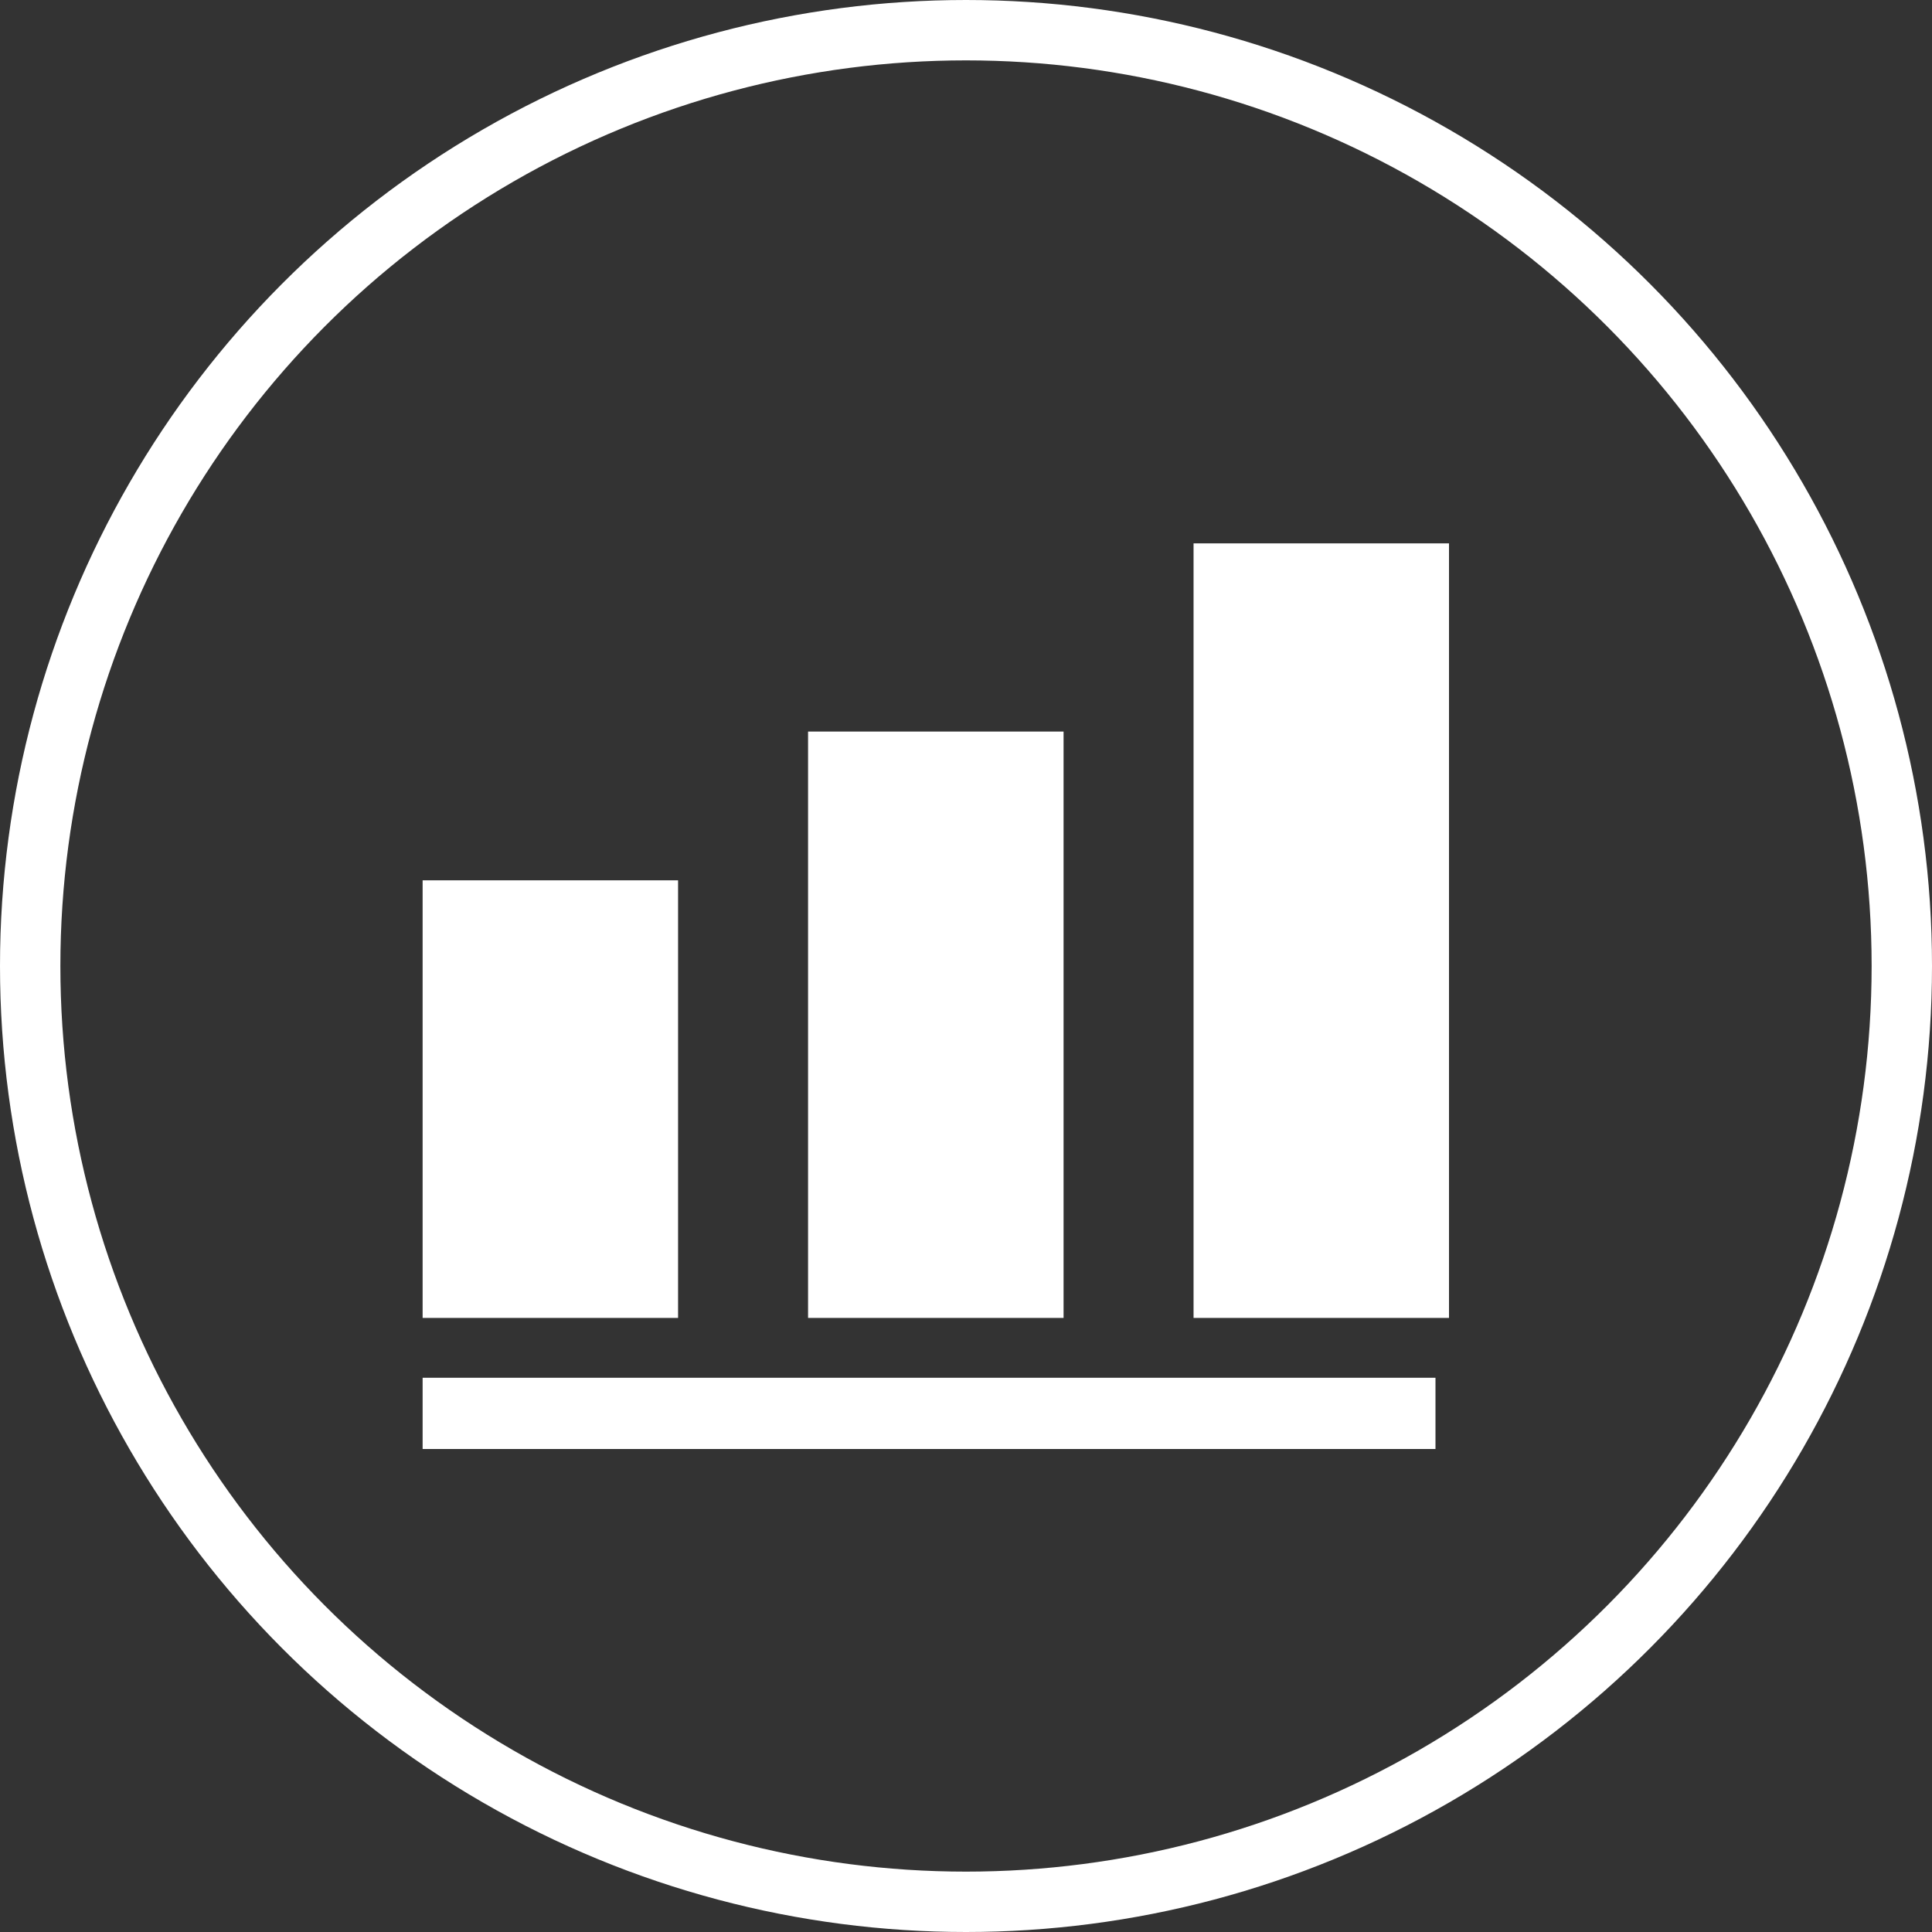 <svg width="32" height="32" viewBox="0 0 32 32" fill="none" xmlns="http://www.w3.org/2000/svg">
<rect x="0" y="0" width="32" height="32" fill="#333333" stroke="none"/>
<path d="M7 14.581H11.231V21.829H7V14.581Z" fill="white"/>
<path d="M13.384 12.117H17.616V21.829H13.384V12.117Z" fill="white"/>
<path d="M19.769 9H24V21.829H19.769V9Z" fill="white"/>
<path d="M7 22.82H23.776V24H7V22.82Z" fill="white"/>
<circle cx="16" cy="16" r="15.5" stroke="white"/>
</svg>
